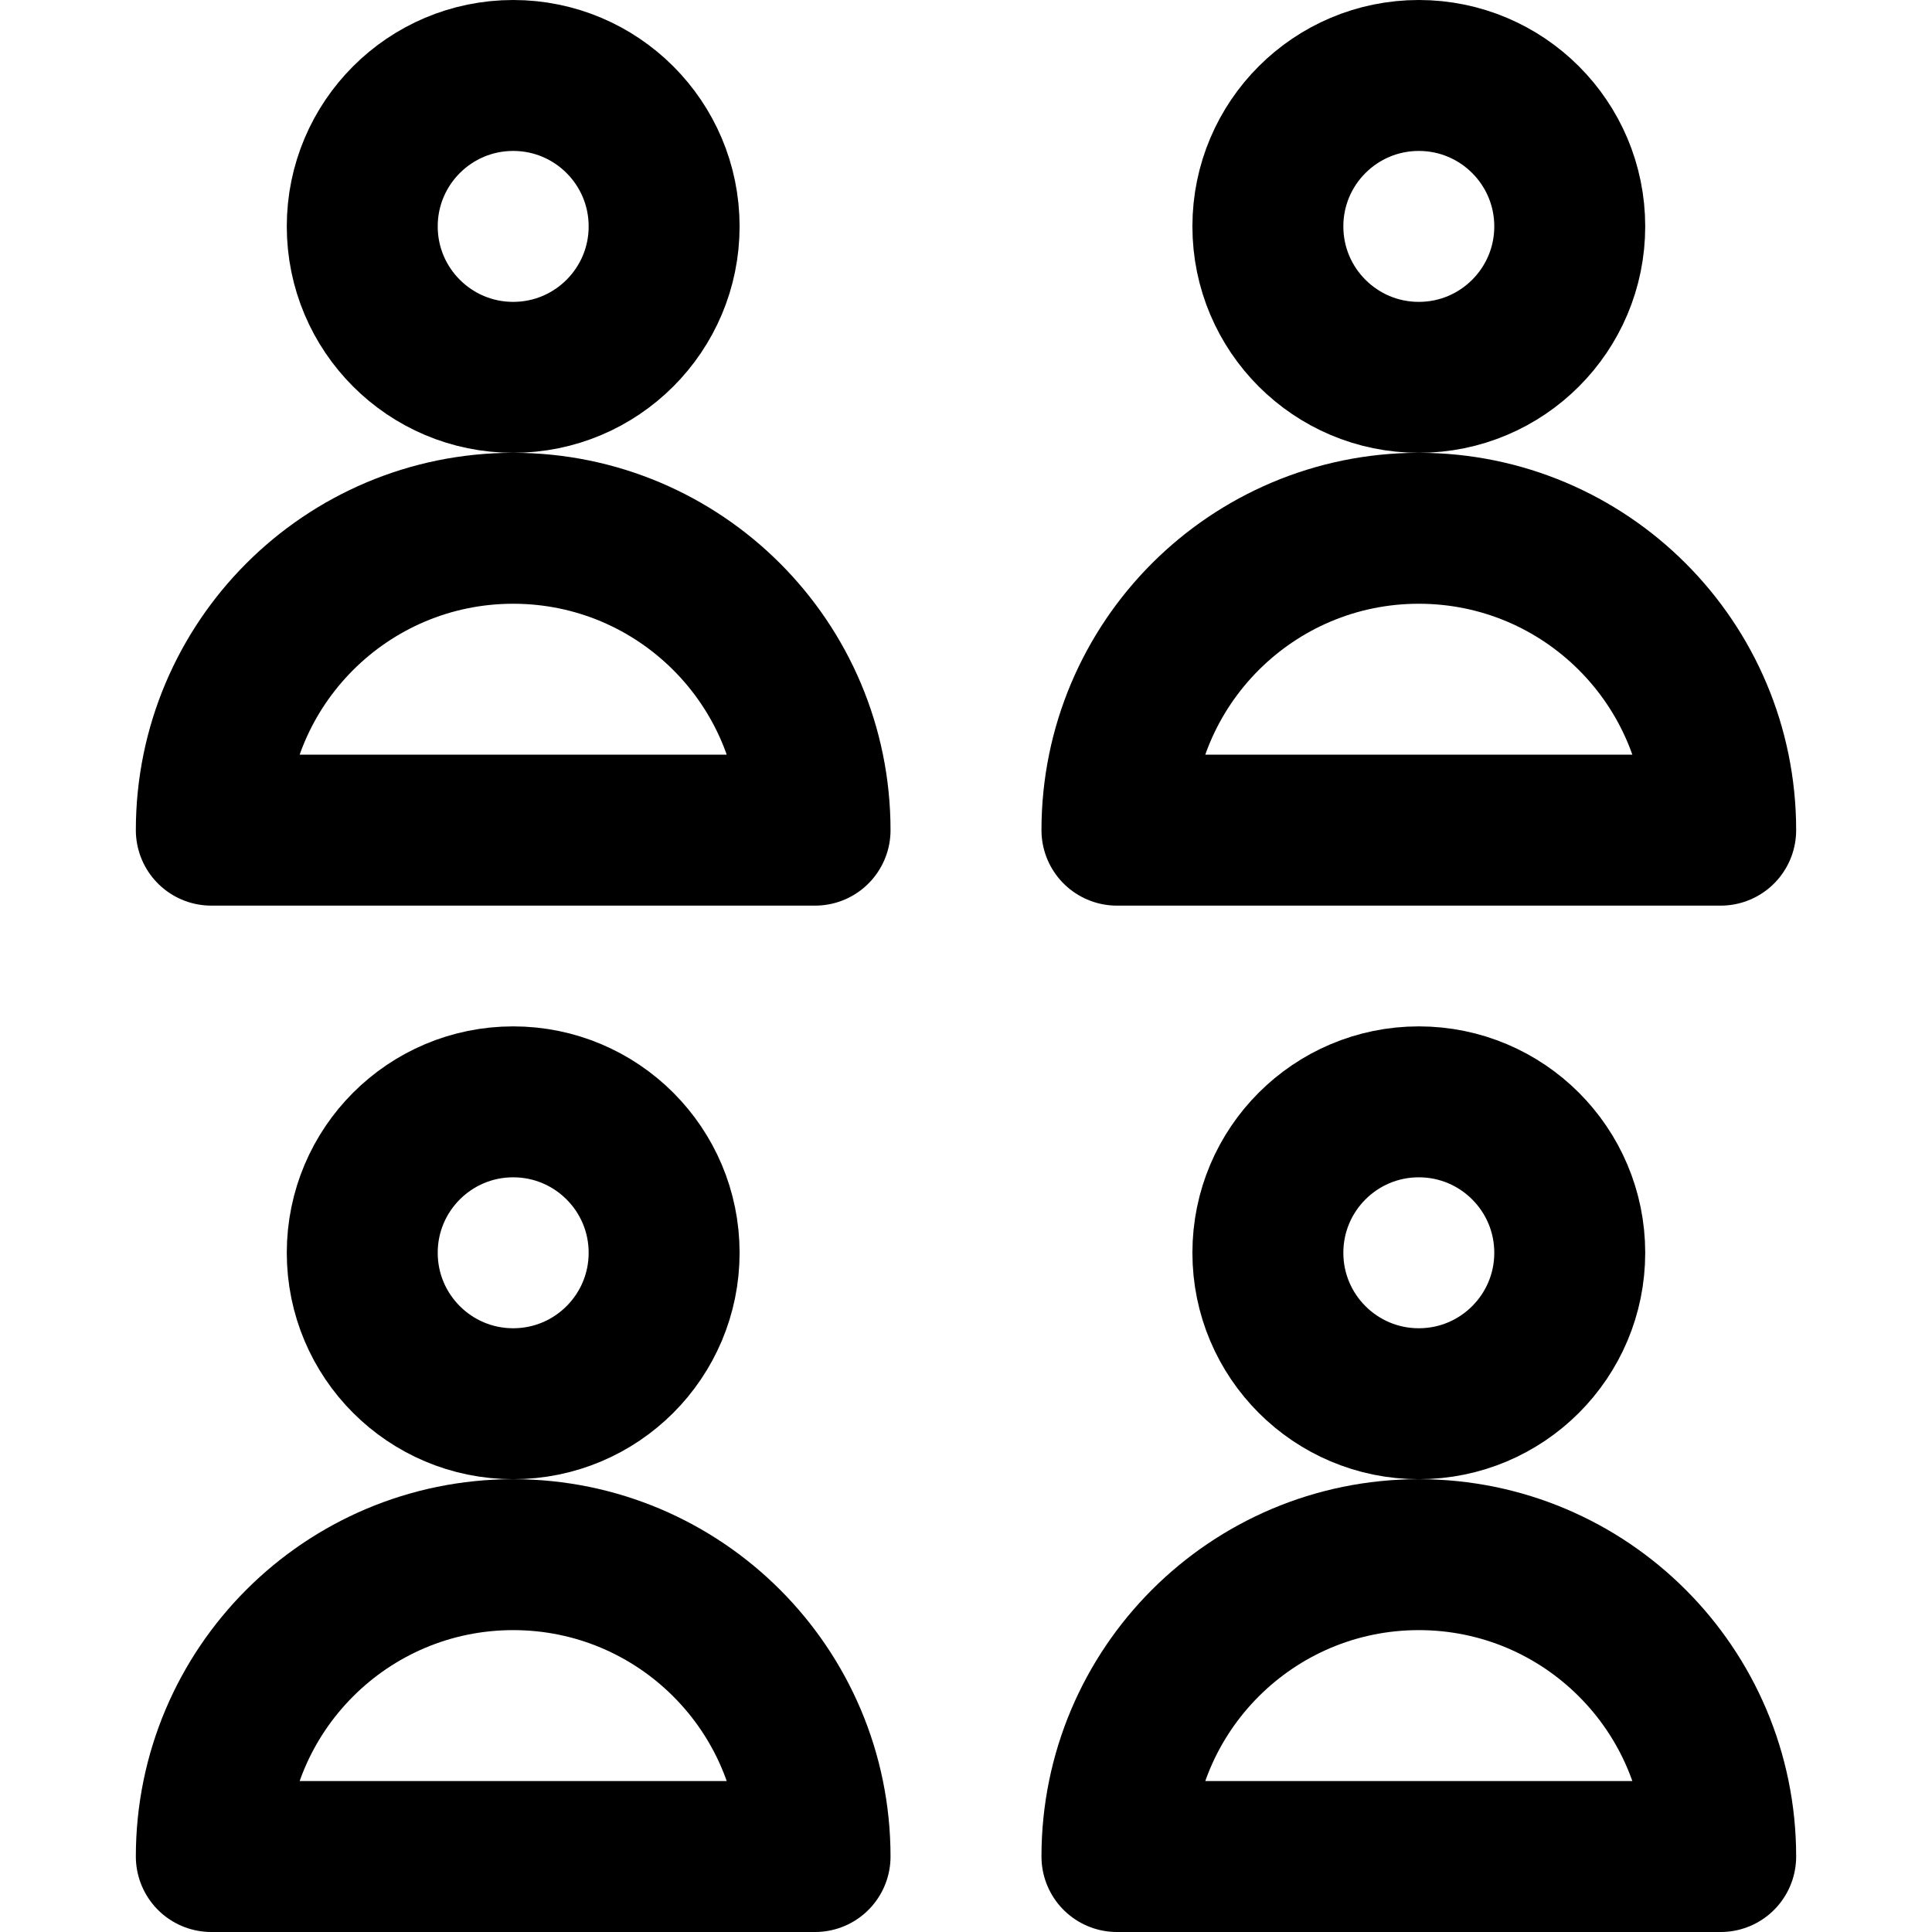<?xml version="1.0" encoding="UTF-8"?>
<svg xmlns="http://www.w3.org/2000/svg" xmlns:xlink="http://www.w3.org/1999/xlink" version="1.1" id="Capa_1" x="0px" y="0px" viewBox="0 0 512 512" style="enable-background:new 0 0 512 512;" xml:space="preserve" width="512" height="512">
<g id="Community">
	<g id="Listening">
		
			<circle style="fill:none;stroke:#000000;stroke-width:40;stroke-linecap:round;stroke-linejoin:round;stroke-miterlimit:10;" cx="136" cy="332" r="40"/>
		<path style="fill:none;stroke:#000000;stroke-width:40;stroke-linecap:round;stroke-linejoin:round;stroke-miterlimit:10;" d="&#10;&#9;&#9;&#9;M216,492l-160,0c0-44.183,35.817-80,80-80S216,447.817,216,492z"/>
		
			<circle style="fill:none;stroke:#000000;stroke-width:40;stroke-linecap:round;stroke-linejoin:round;stroke-miterlimit:10;" cx="376" cy="332" r="40"/>
		<path style="fill:none;stroke:#000000;stroke-width:40;stroke-linecap:round;stroke-linejoin:round;stroke-miterlimit:10;" d="&#10;&#9;&#9;&#9;M456,492l-160,0c0-44.183,35.817-80,80-80S456,447.817,456,492z"/>
	</g>
	
		<circle style="fill:none;stroke:#000000;stroke-width:40;stroke-linecap:round;stroke-linejoin:round;stroke-miterlimit:10;" cx="136" cy="60" r="40"/>
	<path style="fill:none;stroke:#000000;stroke-width:40;stroke-linecap:round;stroke-linejoin:round;stroke-miterlimit:10;" d="&#10;&#9;&#9;M216,220l-160,0c0-44.183,35.817-80,80-80S216,175.817,216,220z"/>
	
		<circle style="fill:none;stroke:#000000;stroke-width:40;stroke-linecap:round;stroke-linejoin:round;stroke-miterlimit:10;" cx="376" cy="60" r="40"/>
	<path style="fill:none;stroke:#000000;stroke-width:40;stroke-linecap:round;stroke-linejoin:round;stroke-miterlimit:10;" d="&#10;&#9;&#9;M456,220l-160,0c0-44.183,35.817-80,80-80S456,175.817,456,220z"/>
</g>















</svg>
